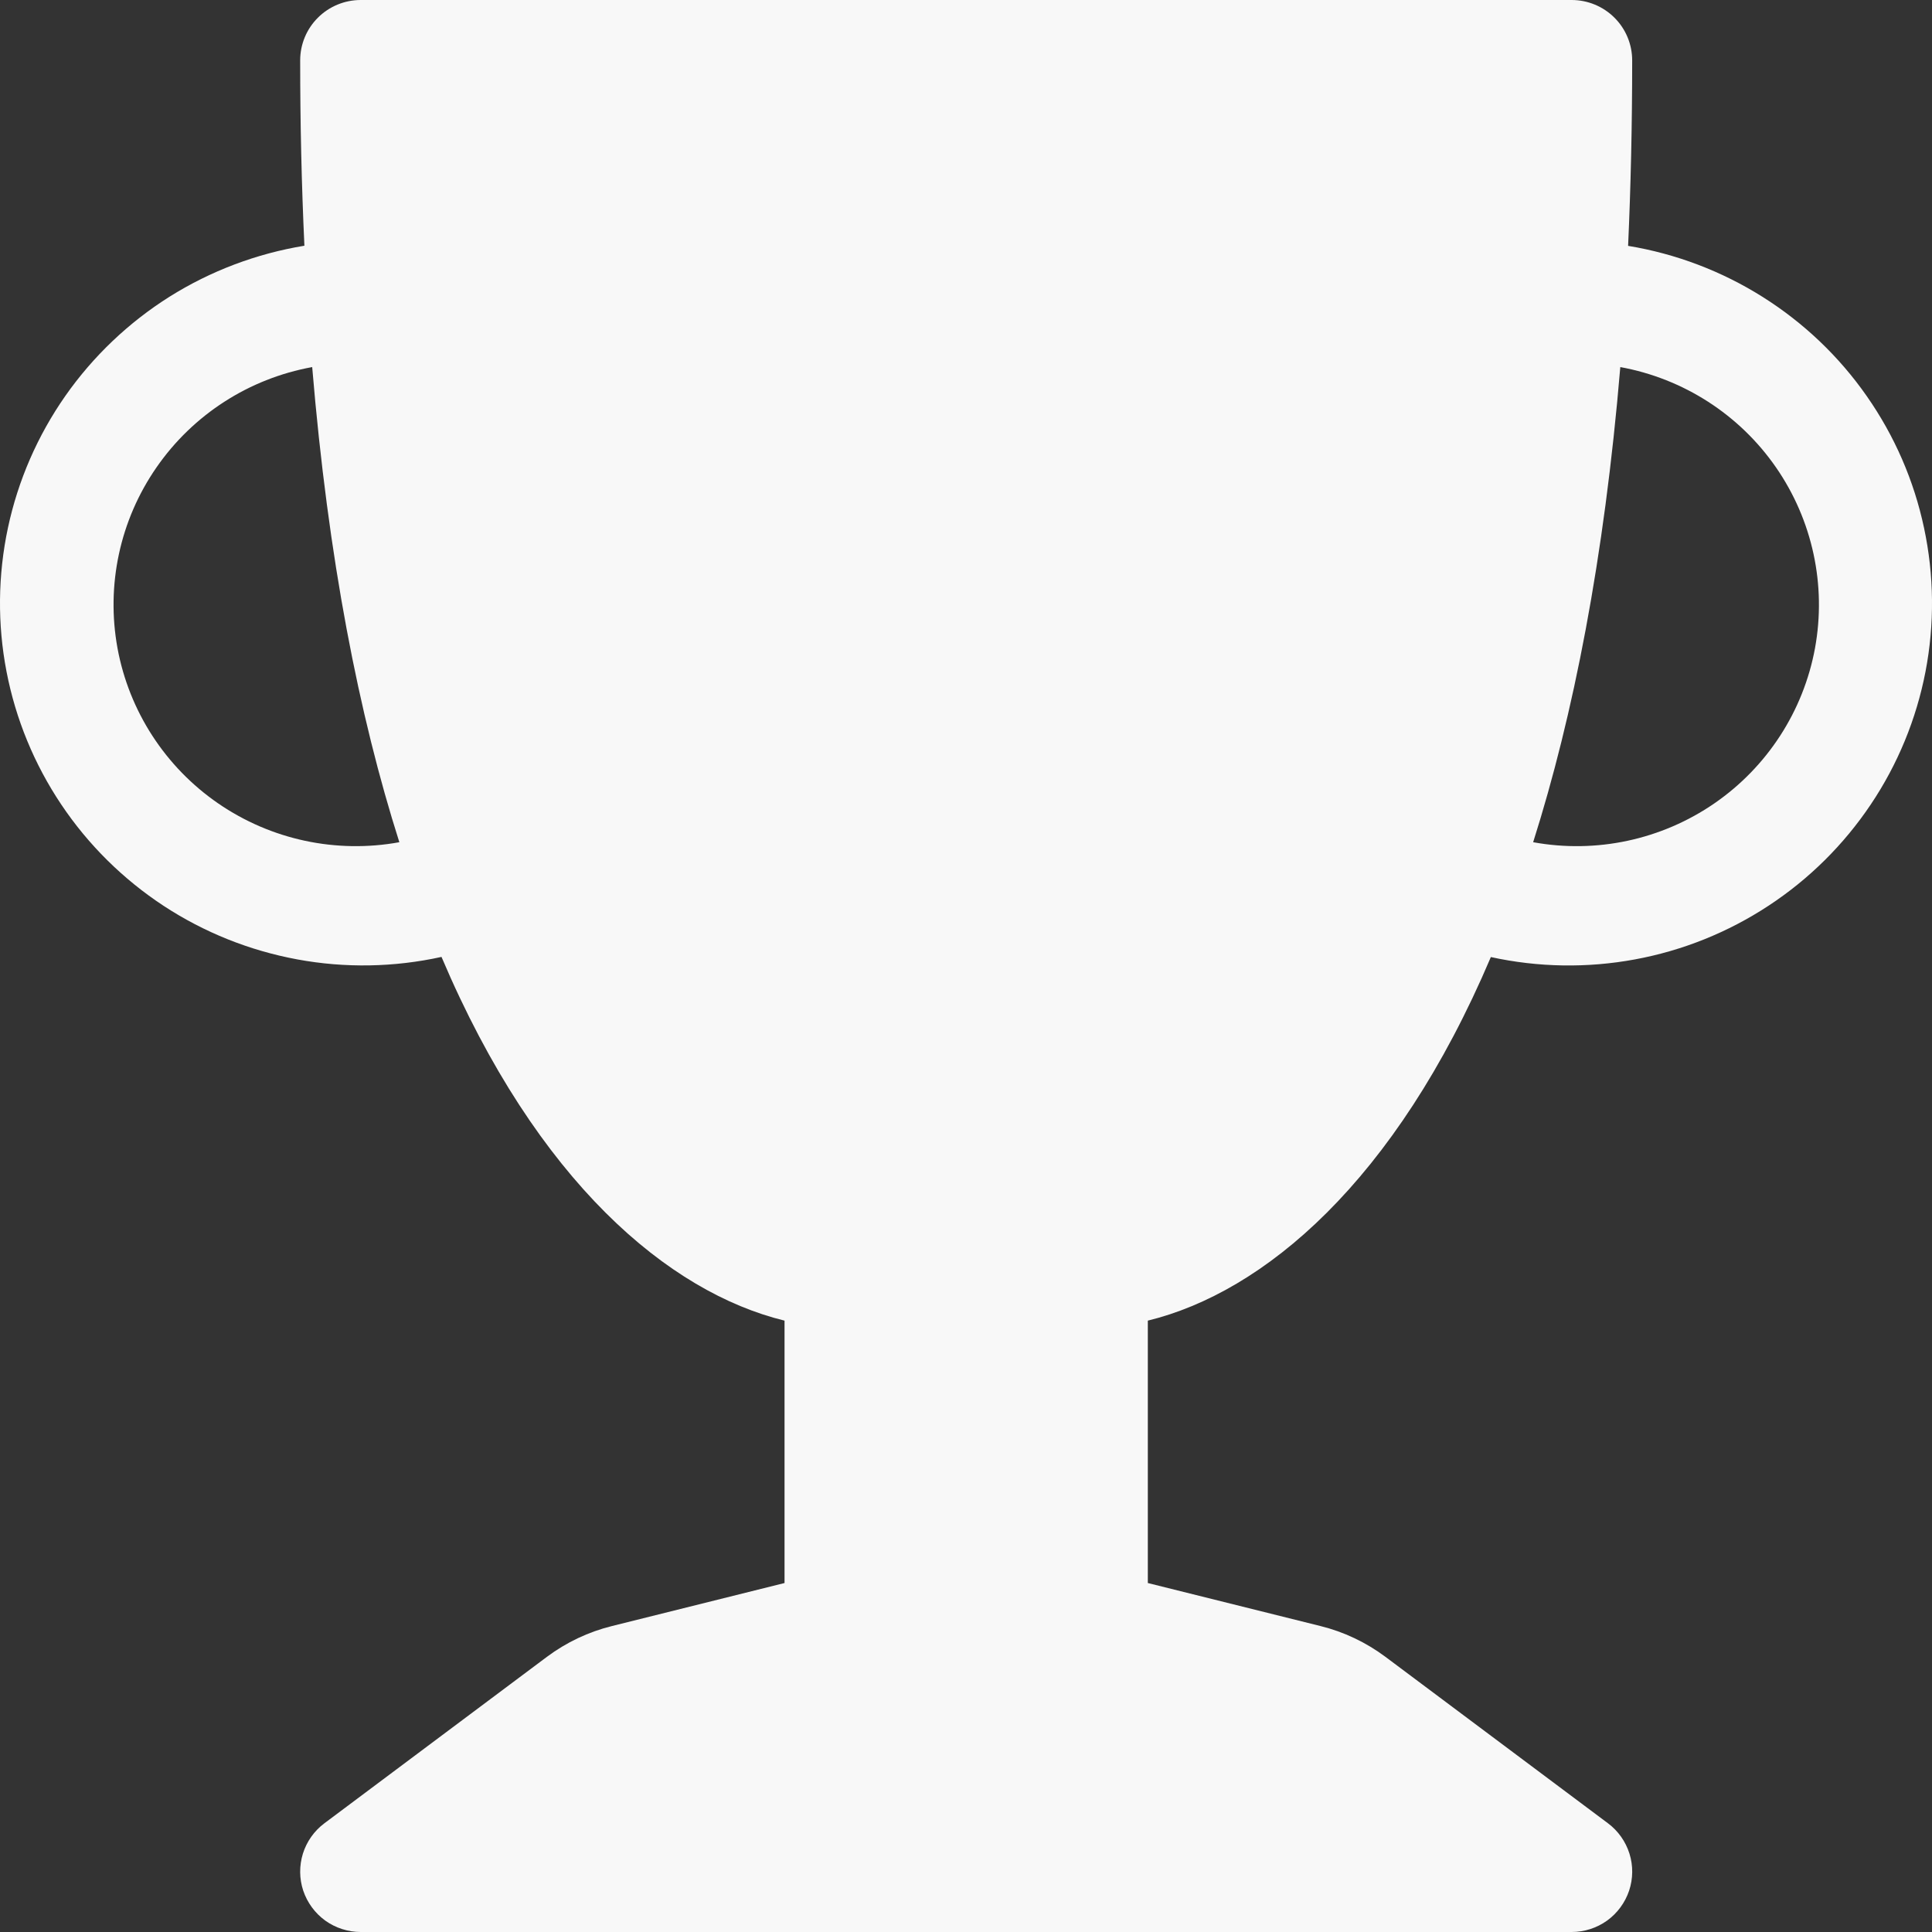 <svg width="27" height="27" viewBox="0 0 27 27" fill="none" xmlns="http://www.w3.org/2000/svg">
<rect x="0" y="0" width="27" height="27" fill="#333333" stroke="none"/>
<path d="M4.195 0.844C4.195 0.62 4.284 0.405 4.443 0.247C4.601 0.089 4.817 0 5.041 0L21.964 0C22.188 0 22.404 0.089 22.562 0.247C22.721 0.405 22.81 0.62 22.81 0.844C22.81 1.752 22.79 2.616 22.753 3.436C23.421 3.546 24.061 3.789 24.634 4.15C25.207 4.511 25.702 4.982 26.089 5.537C26.477 6.092 26.749 6.718 26.889 7.379C27.03 8.04 27.037 8.723 26.909 9.387C26.781 10.05 26.521 10.682 26.144 11.243C25.767 11.805 25.282 12.286 24.715 12.658C24.149 13.03 23.515 13.285 22.848 13.408C22.182 13.531 21.497 13.52 20.835 13.375C19.498 16.522 17.657 18.061 16.041 18.456V22.123L18.453 22.724C18.781 22.805 19.09 22.952 19.361 23.154L22.472 25.481C22.614 25.587 22.719 25.736 22.772 25.905C22.825 26.074 22.823 26.255 22.767 26.423C22.71 26.591 22.603 26.737 22.459 26.841C22.315 26.944 22.142 27 21.964 27H5.041C4.864 27 4.69 26.944 4.546 26.841C4.402 26.737 4.295 26.591 4.238 26.423C4.182 26.255 4.181 26.074 4.233 25.905C4.286 25.736 4.391 25.587 4.533 25.481L7.644 23.154C7.915 22.952 8.224 22.805 8.553 22.724L10.964 22.123V18.456C9.348 18.061 7.507 16.522 6.17 13.373C5.508 13.519 4.823 13.531 4.156 13.408C3.489 13.285 2.853 13.031 2.286 12.659C1.72 12.287 1.233 11.806 0.856 11.243C0.479 10.681 0.219 10.049 0.091 9.385C-0.037 8.721 -0.03 8.038 0.111 7.376C0.252 6.715 0.525 6.088 0.913 5.533C1.301 4.979 1.797 4.507 2.37 4.146C2.944 3.786 3.585 3.544 4.254 3.434C4.214 2.571 4.195 1.708 4.195 0.844ZM4.363 5.13C3.479 5.291 2.697 5.795 2.187 6.532C1.676 7.269 1.481 8.177 1.642 9.058C1.804 9.938 2.31 10.719 3.048 11.227C3.787 11.736 4.698 11.931 5.581 11.77C5.017 9.998 4.586 7.811 4.363 5.13ZM21.426 11.77C22.309 11.931 23.22 11.736 23.959 11.227C24.697 10.719 25.203 9.938 25.365 9.058C25.526 8.177 25.33 7.269 24.82 6.532C24.31 5.795 23.527 5.291 22.644 5.13C22.419 7.813 21.988 9.998 21.426 11.77Z" fill="#F8F8F8"/>
</svg>
